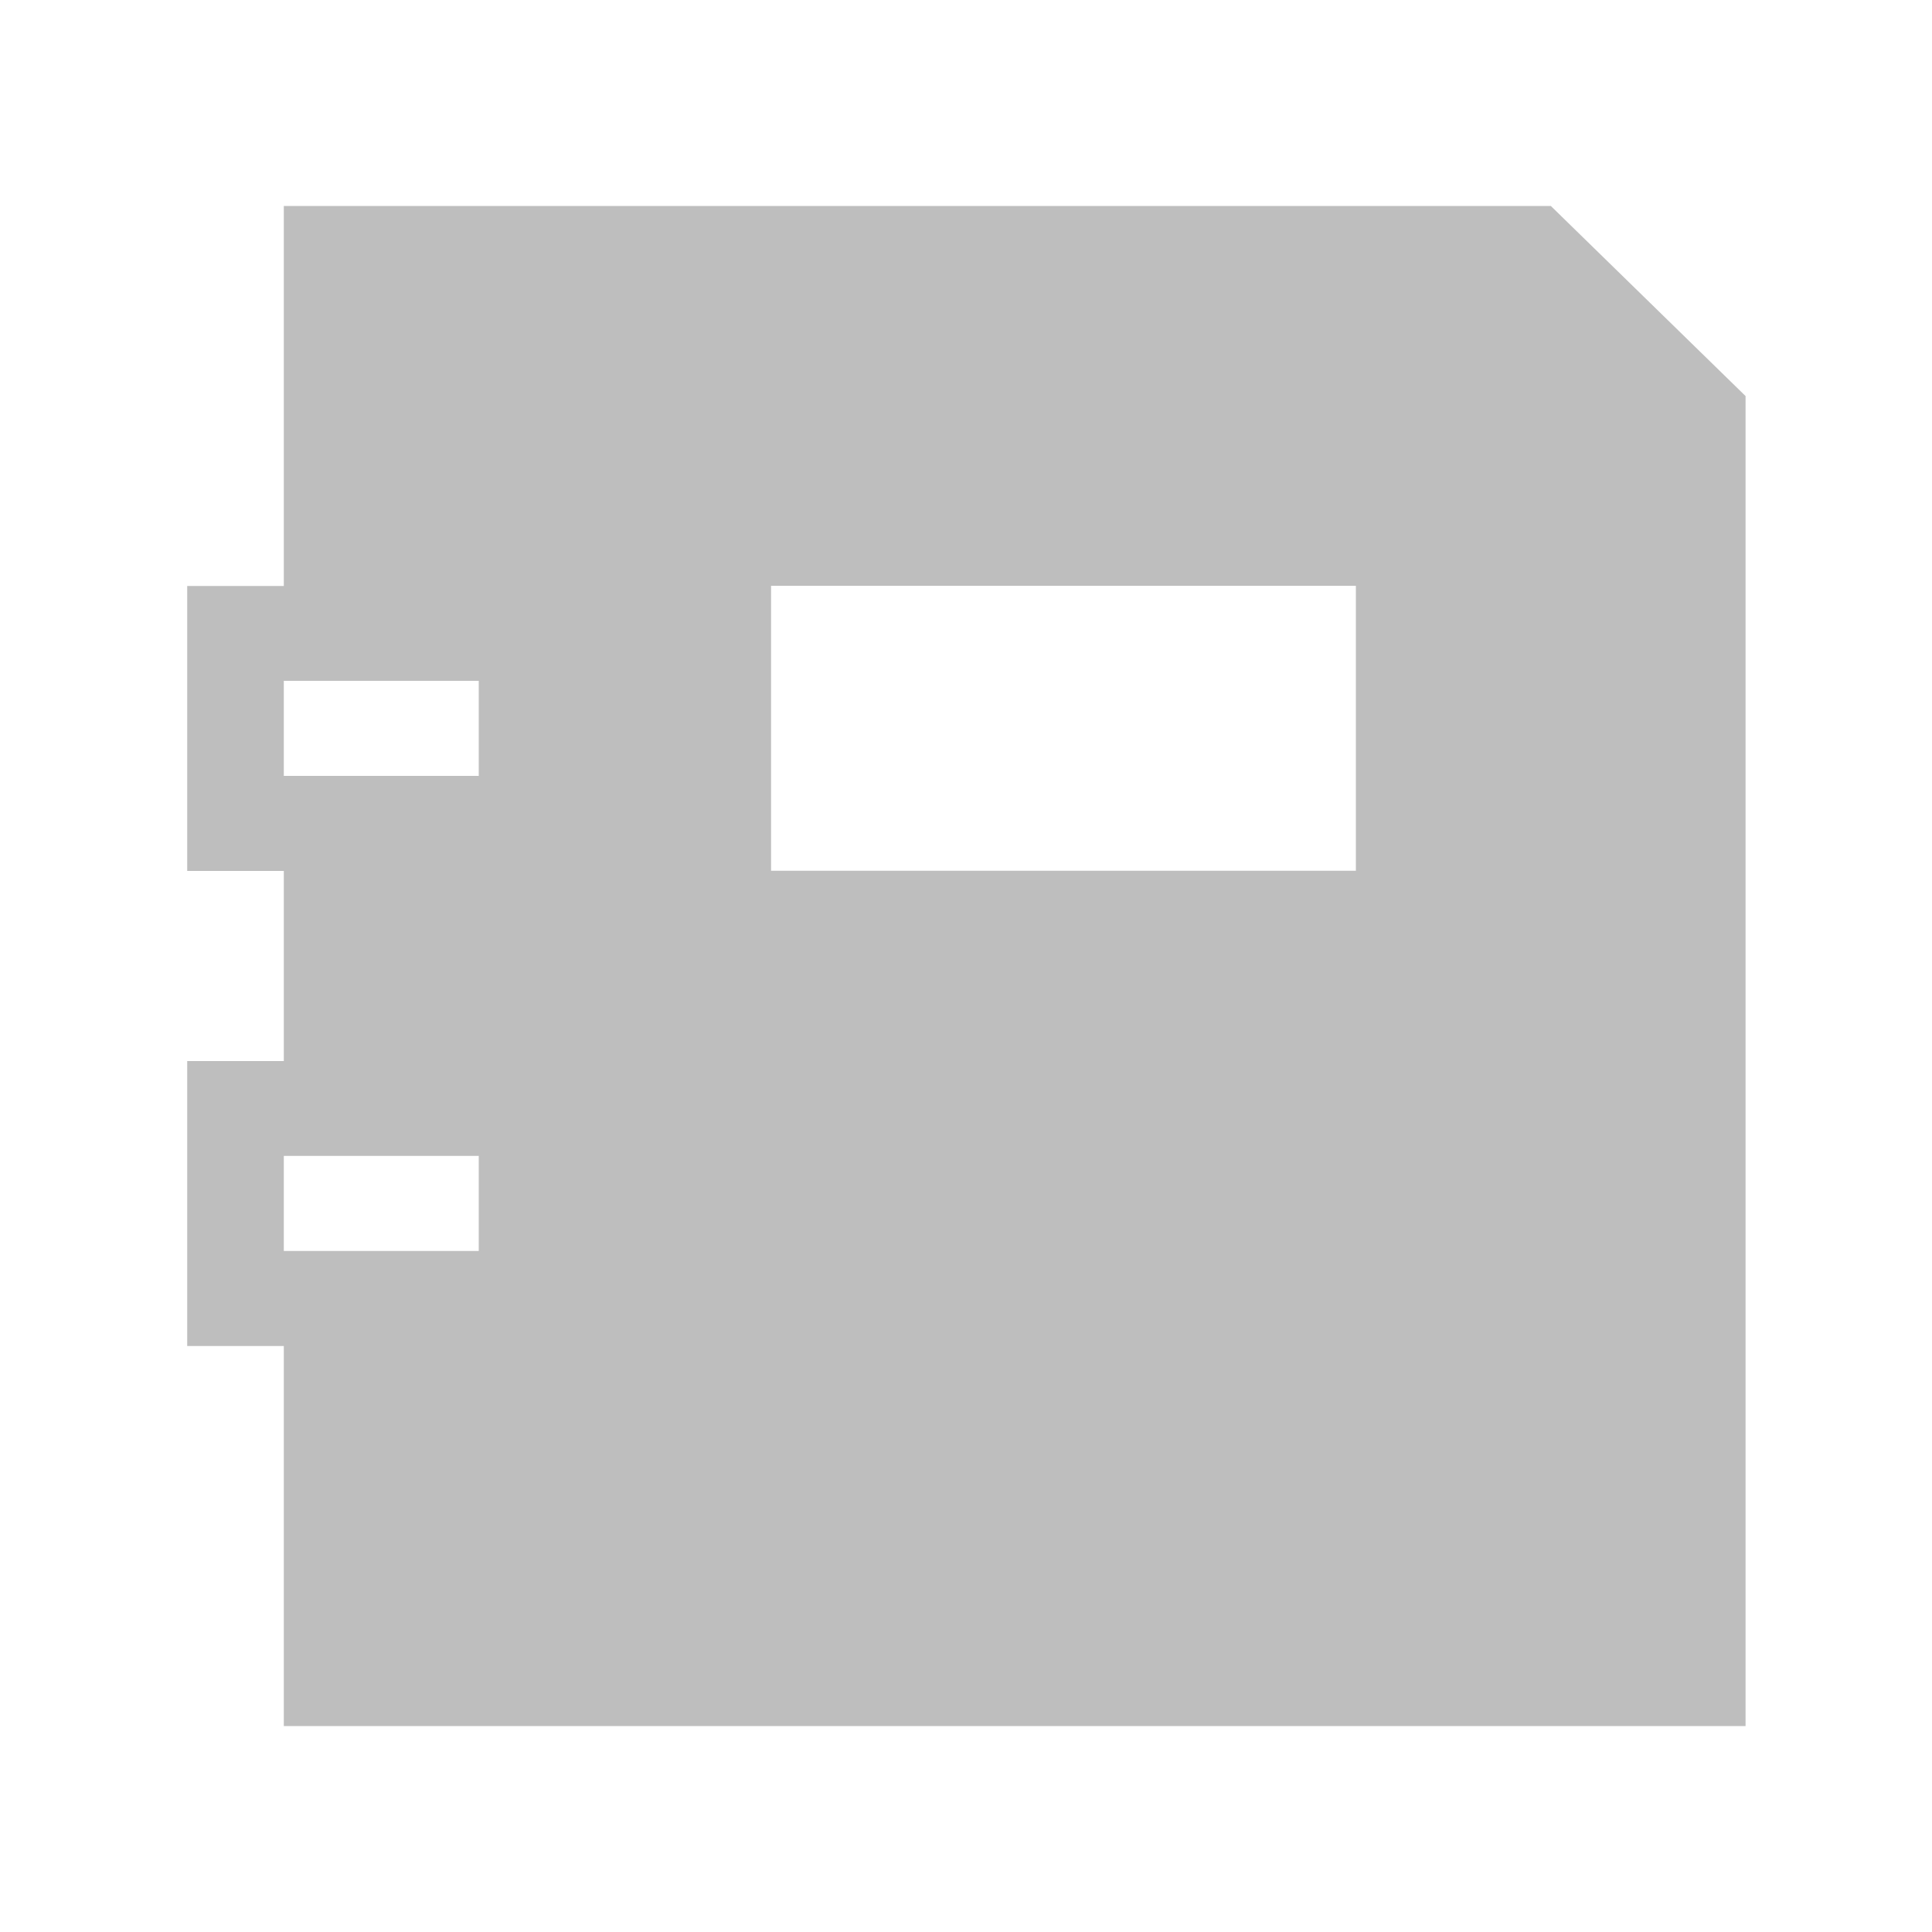 <svg id="レイヤー_1" data-name="レイヤー 1" xmlns="http://www.w3.org/2000/svg" viewBox="0 0 100 100"><defs><style>.cls-1{fill:#bebebe;}</style></defs><title>アートボード 6</title><g id="グループ_48" data-name="グループ 48"><path id="パス_30" data-name="パス 30" class="cls-1" d="M80.27,10.66H14.69V30.33h-5V45.08h5v9.84h-5V69.67h5V89.34H90.35V20.5ZM24.78,64.75H14.69V59.83H24.78Zm0-24.59H14.69V35.24H24.78Zm45.4,4.91H39.91V30.32H70.18Z"/></g></svg>